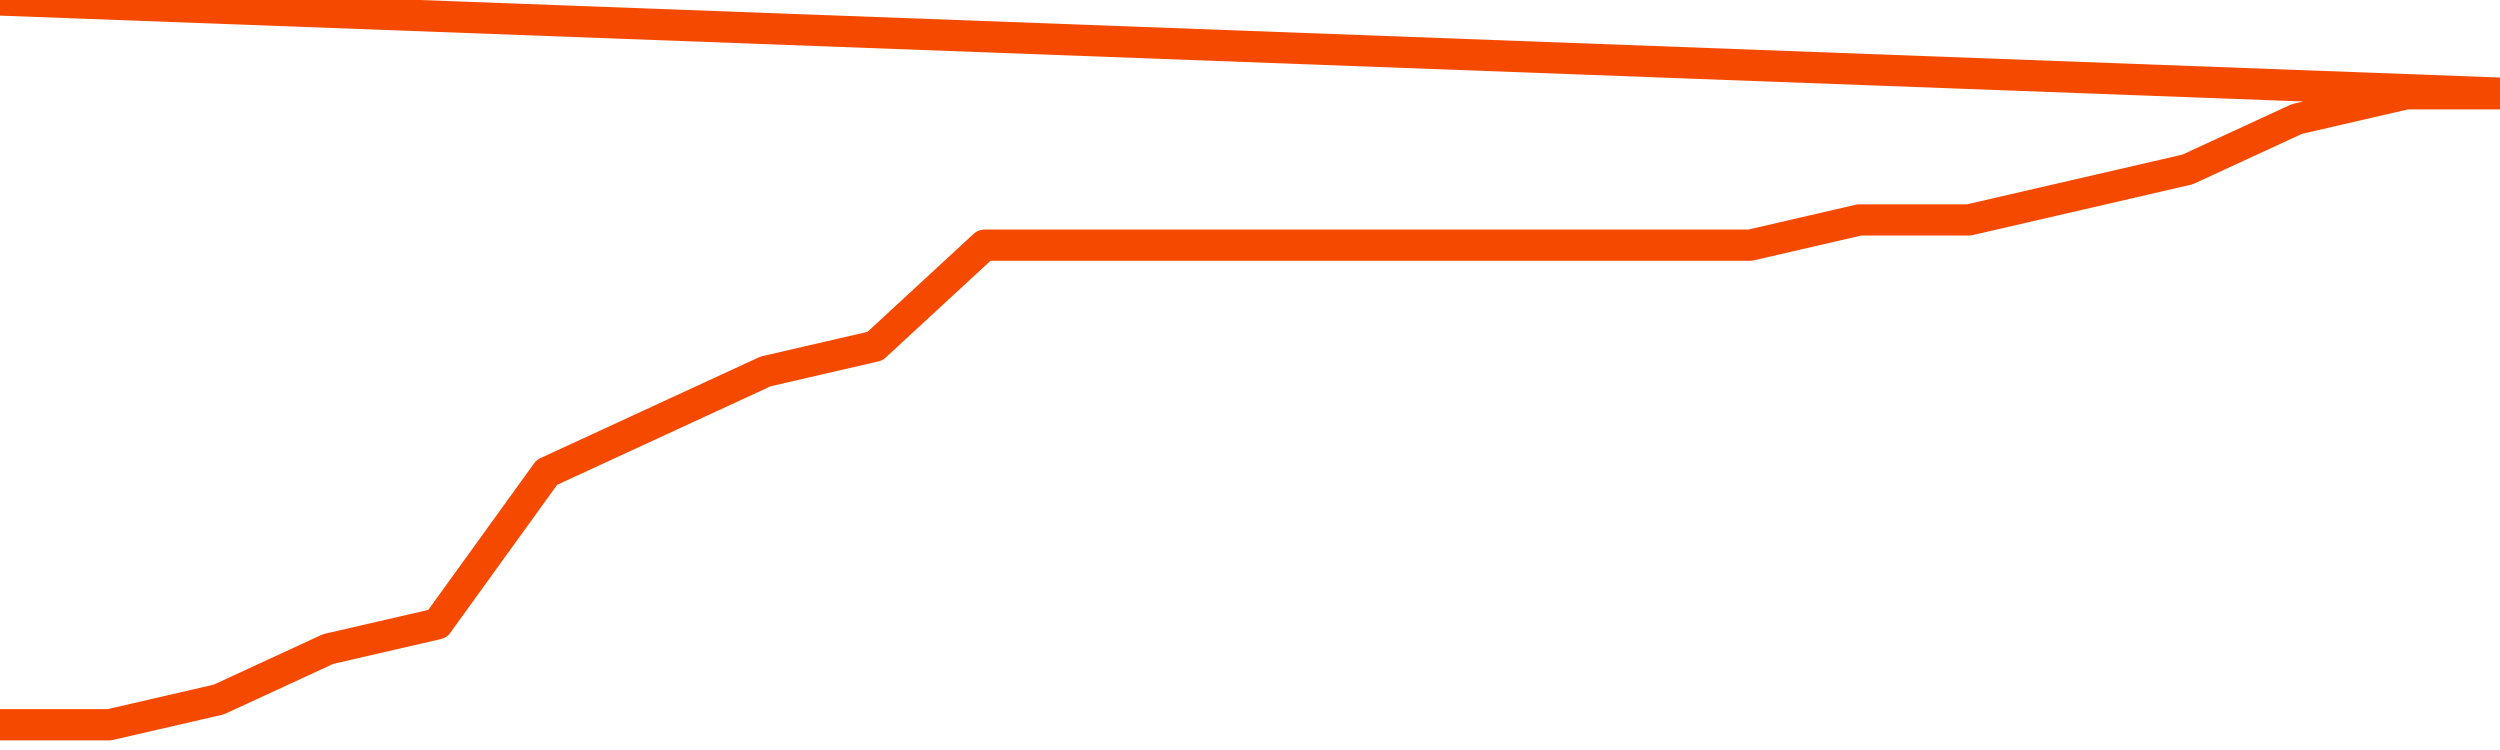       <svg
        version="1.1"
        xmlns="http://www.w3.org/2000/svg"
        width="80"
        height="24"
        viewBox="0 0 80 24">
        <path
          fill="url(#gradient)"
          fill-opacity="0.56"
          stroke="none"
          d="M 0,26 0.0,23.192 3.5,23.192 7.0,22.385 10.5,20.769 14.0,19.962 17.5,15.115 21.0,13.5 24.5,11.885 28.0,11.077 31.5,7.846 35.0,7.846 38.5,7.846 42.0,7.846 45.5,7.846 49.0,7.846 52.5,7.846 56.0,7.846 59.5,7.038 63.0,7.038 66.5,6.231 70.0,5.423 73.5,3.808 77.0,3.0 80.5,3.0 82,26 Z"
        />
        <path
          fill="none"
          stroke="#F64900"
          stroke-width="1"
          stroke-linejoin="round"
          stroke-linecap="round"
          d="M 0.0,23.192 3.5,23.192 7.0,22.385 10.5,20.769 14.0,19.962 17.5,15.115 21.0,13.5 24.5,11.885 28.0,11.077 31.5,7.846 35.0,7.846 38.5,7.846 42.0,7.846 45.5,7.846 49.0,7.846 52.5,7.846 56.0,7.846 59.5,7.038 63.0,7.038 66.5,6.231 70.0,5.423 73.5,3.808 77.0,3.0 80.5,3.0.join(' ') }"
        />
      </svg>
